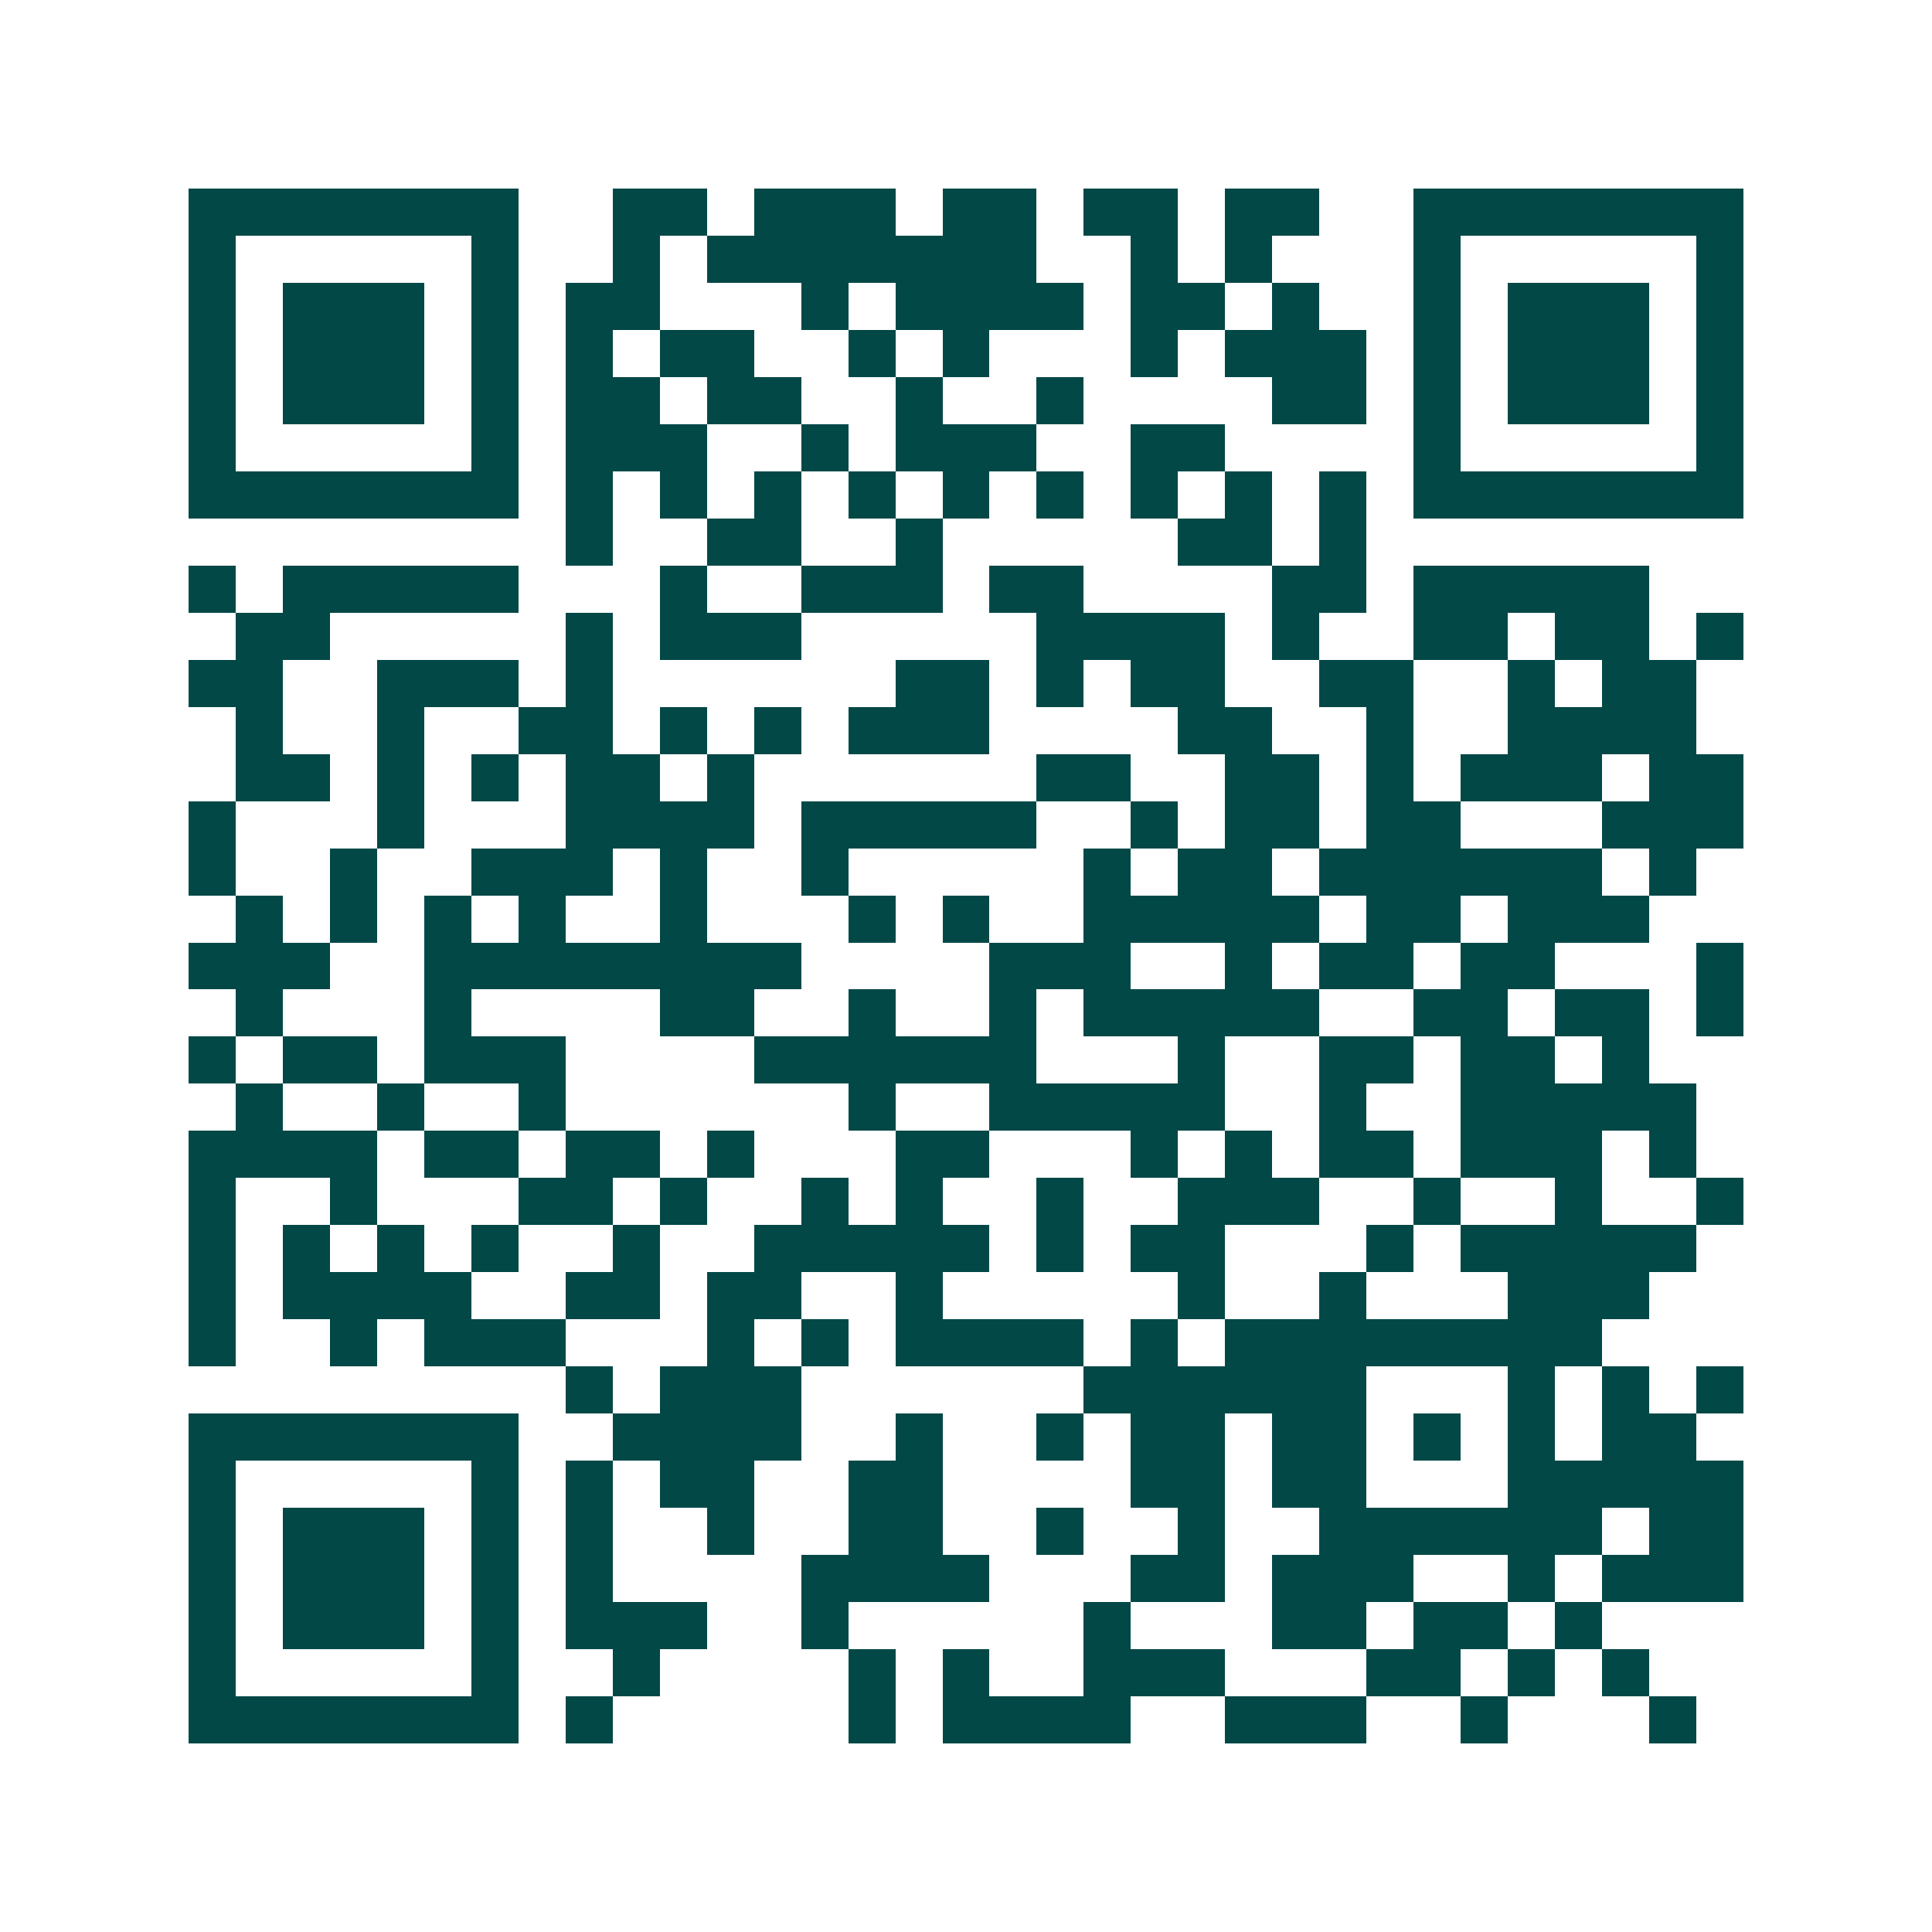 <svg xmlns="http://www.w3.org/2000/svg" width="200" height="200" viewBox="0 0 41 41" shape-rendering="crispEdges"><path fill="#ffffff" d="M0 0h41v41H0z"/><path stroke="#014847" d="M4 4.5h7m2 0h2m1 0h3m1 0h2m1 0h2m1 0h2m2 0h7M4 5.5h1m5 0h1m2 0h1m1 0h7m2 0h1m1 0h1m3 0h1m5 0h1M4 6.5h1m1 0h3m1 0h1m1 0h2m3 0h1m1 0h4m1 0h2m1 0h1m2 0h1m1 0h3m1 0h1M4 7.5h1m1 0h3m1 0h1m1 0h1m1 0h2m2 0h1m1 0h1m3 0h1m1 0h3m1 0h1m1 0h3m1 0h1M4 8.5h1m1 0h3m1 0h1m1 0h2m1 0h2m2 0h1m2 0h1m4 0h2m1 0h1m1 0h3m1 0h1M4 9.5h1m5 0h1m1 0h3m2 0h1m1 0h3m2 0h2m4 0h1m5 0h1M4 10.5h7m1 0h1m1 0h1m1 0h1m1 0h1m1 0h1m1 0h1m1 0h1m1 0h1m1 0h1m1 0h7M12 11.5h1m2 0h2m2 0h1m5 0h2m1 0h1M4 12.5h1m1 0h5m3 0h1m2 0h3m1 0h2m4 0h2m1 0h5M5 13.5h2m5 0h1m1 0h3m5 0h4m1 0h1m2 0h2m1 0h2m1 0h1M4 14.5h2m2 0h3m1 0h1m6 0h2m1 0h1m1 0h2m2 0h2m2 0h1m1 0h2M5 15.5h1m2 0h1m2 0h2m1 0h1m1 0h1m1 0h3m4 0h2m2 0h1m2 0h4M5 16.5h2m1 0h1m1 0h1m1 0h2m1 0h1m6 0h2m2 0h2m1 0h1m1 0h3m1 0h2M4 17.5h1m3 0h1m3 0h4m1 0h5m2 0h1m1 0h2m1 0h2m3 0h3M4 18.5h1m2 0h1m2 0h3m1 0h1m2 0h1m5 0h1m1 0h2m1 0h6m1 0h1M5 19.5h1m1 0h1m1 0h1m1 0h1m2 0h1m3 0h1m1 0h1m2 0h5m1 0h2m1 0h3M4 20.5h3m2 0h8m4 0h3m2 0h1m1 0h2m1 0h2m3 0h1M5 21.5h1m3 0h1m4 0h2m2 0h1m2 0h1m1 0h5m2 0h2m1 0h2m1 0h1M4 22.5h1m1 0h2m1 0h3m4 0h6m3 0h1m2 0h2m1 0h2m1 0h1M5 23.5h1m2 0h1m2 0h1m6 0h1m2 0h5m2 0h1m2 0h5M4 24.5h4m1 0h2m1 0h2m1 0h1m3 0h2m3 0h1m1 0h1m1 0h2m1 0h3m1 0h1M4 25.5h1m2 0h1m3 0h2m1 0h1m2 0h1m1 0h1m2 0h1m2 0h3m2 0h1m2 0h1m2 0h1M4 26.5h1m1 0h1m1 0h1m1 0h1m2 0h1m2 0h5m1 0h1m1 0h2m3 0h1m1 0h5M4 27.5h1m1 0h4m2 0h2m1 0h2m2 0h1m5 0h1m2 0h1m3 0h3M4 28.5h1m2 0h1m1 0h3m3 0h1m1 0h1m1 0h4m1 0h1m1 0h8M12 29.5h1m1 0h3m6 0h6m3 0h1m1 0h1m1 0h1M4 30.5h7m2 0h4m2 0h1m2 0h1m1 0h2m1 0h2m1 0h1m1 0h1m1 0h2M4 31.5h1m5 0h1m1 0h1m1 0h2m2 0h2m4 0h2m1 0h2m3 0h5M4 32.5h1m1 0h3m1 0h1m1 0h1m2 0h1m2 0h2m2 0h1m2 0h1m2 0h6m1 0h2M4 33.5h1m1 0h3m1 0h1m1 0h1m4 0h4m3 0h2m1 0h3m2 0h1m1 0h3M4 34.5h1m1 0h3m1 0h1m1 0h3m2 0h1m5 0h1m3 0h2m1 0h2m1 0h1M4 35.5h1m5 0h1m2 0h1m4 0h1m1 0h1m2 0h3m3 0h2m1 0h1m1 0h1M4 36.5h7m1 0h1m5 0h1m1 0h4m2 0h3m2 0h1m3 0h1"/></svg>
